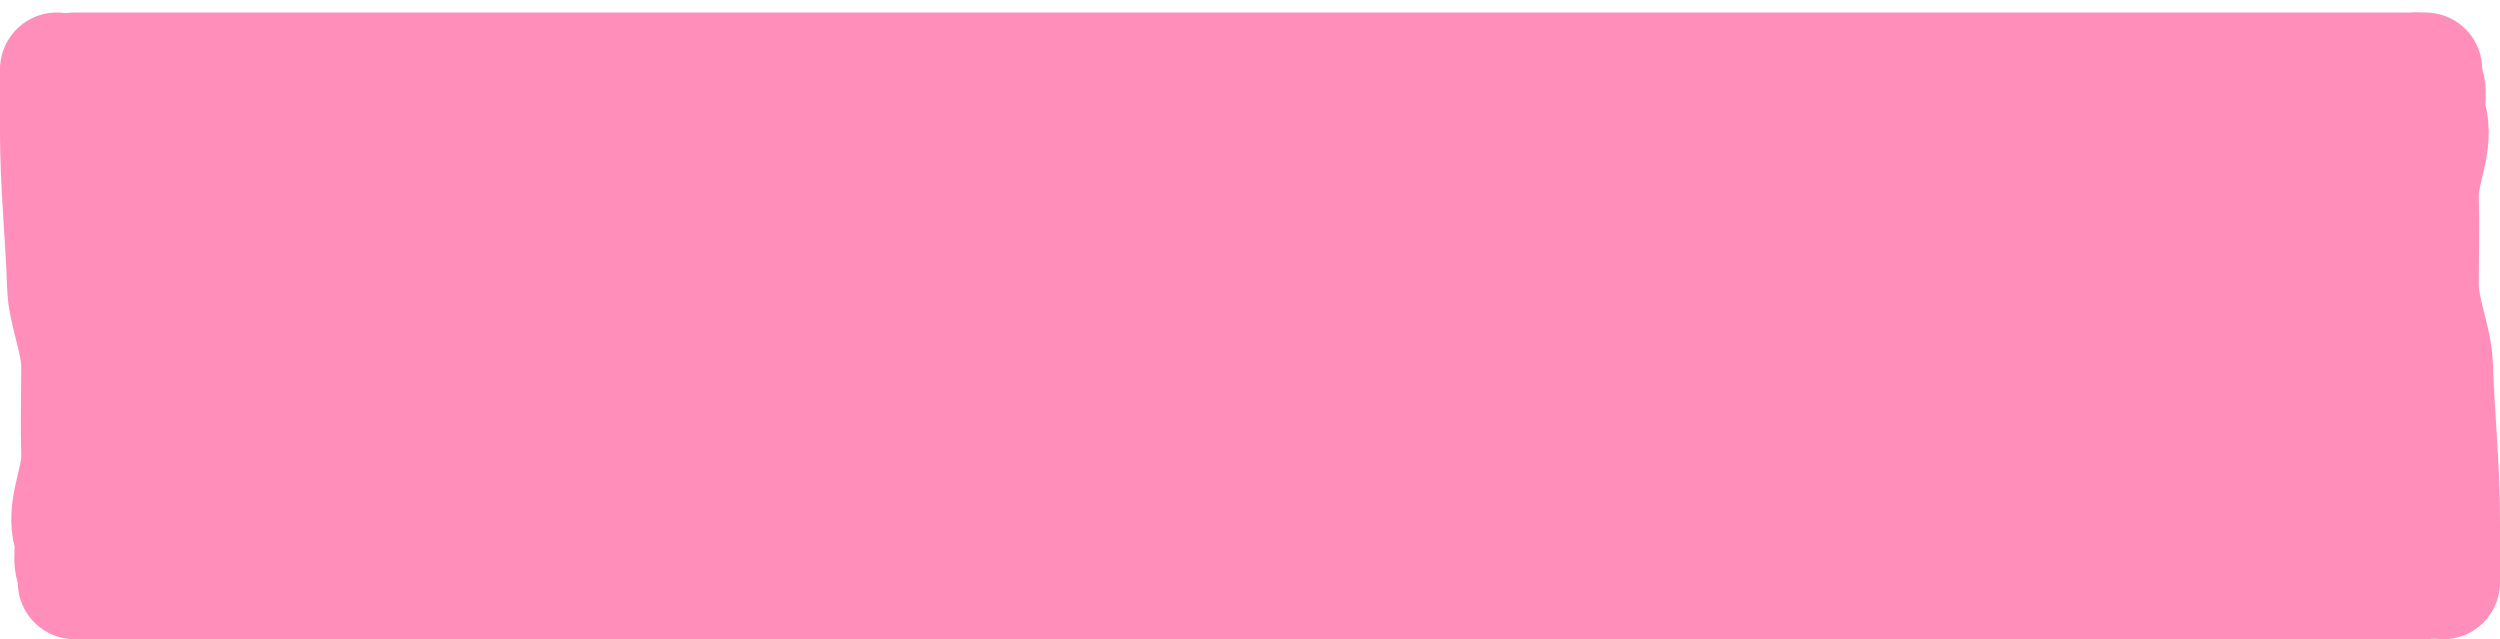 <?xml version="1.0" encoding="UTF-8"?> <svg xmlns="http://www.w3.org/2000/svg" width="176" height="45" viewBox="0 0 176 45" fill="none"><path d="M4 4H172V41H5.371V21.756L4 14.04V4Z" fill="#FF8EBB"></path><path d="M5.254 4.881C38.118 4.881 71.592 4.881 104.474 4.881C126.565 4.881 148.655 4.881 170.746 4.881" stroke="#FF8EBB" stroke-width="8" stroke-linecap="round"></path><path d="M5.254 41C38.118 41 71.592 41 104.474 41C126.565 41 148.655 41 170.746 41" stroke="#FF8EBB" stroke-width="8" stroke-linecap="round"></path><path d="M172.001 41C172.001 39.362 172.001 38.192 172.001 36.547C172.001 32.945 171.626 29.343 171.503 25.741C171.438 23.837 170.507 21.936 170.507 20.03C170.507 17.985 170.566 15.939 170.507 13.894C170.453 12.008 171.619 10.093 171.054 8.208C170.718 7.087 171.545 5.991 170.12 4.881" stroke="#FF8EBB" stroke-width="8" stroke-linecap="round"></path><path d="M4 4.881C4 6.519 4 7.689 4 9.334C4 12.936 4.375 16.538 4.498 20.14C4.563 22.044 5.494 23.945 5.494 25.851C5.494 27.896 5.435 29.942 5.494 31.987C5.548 33.873 4.382 35.788 4.947 37.673C5.283 38.794 4.456 39.89 5.881 41" stroke="#FF8EBB" stroke-width="8" stroke-linecap="round"></path></svg> 